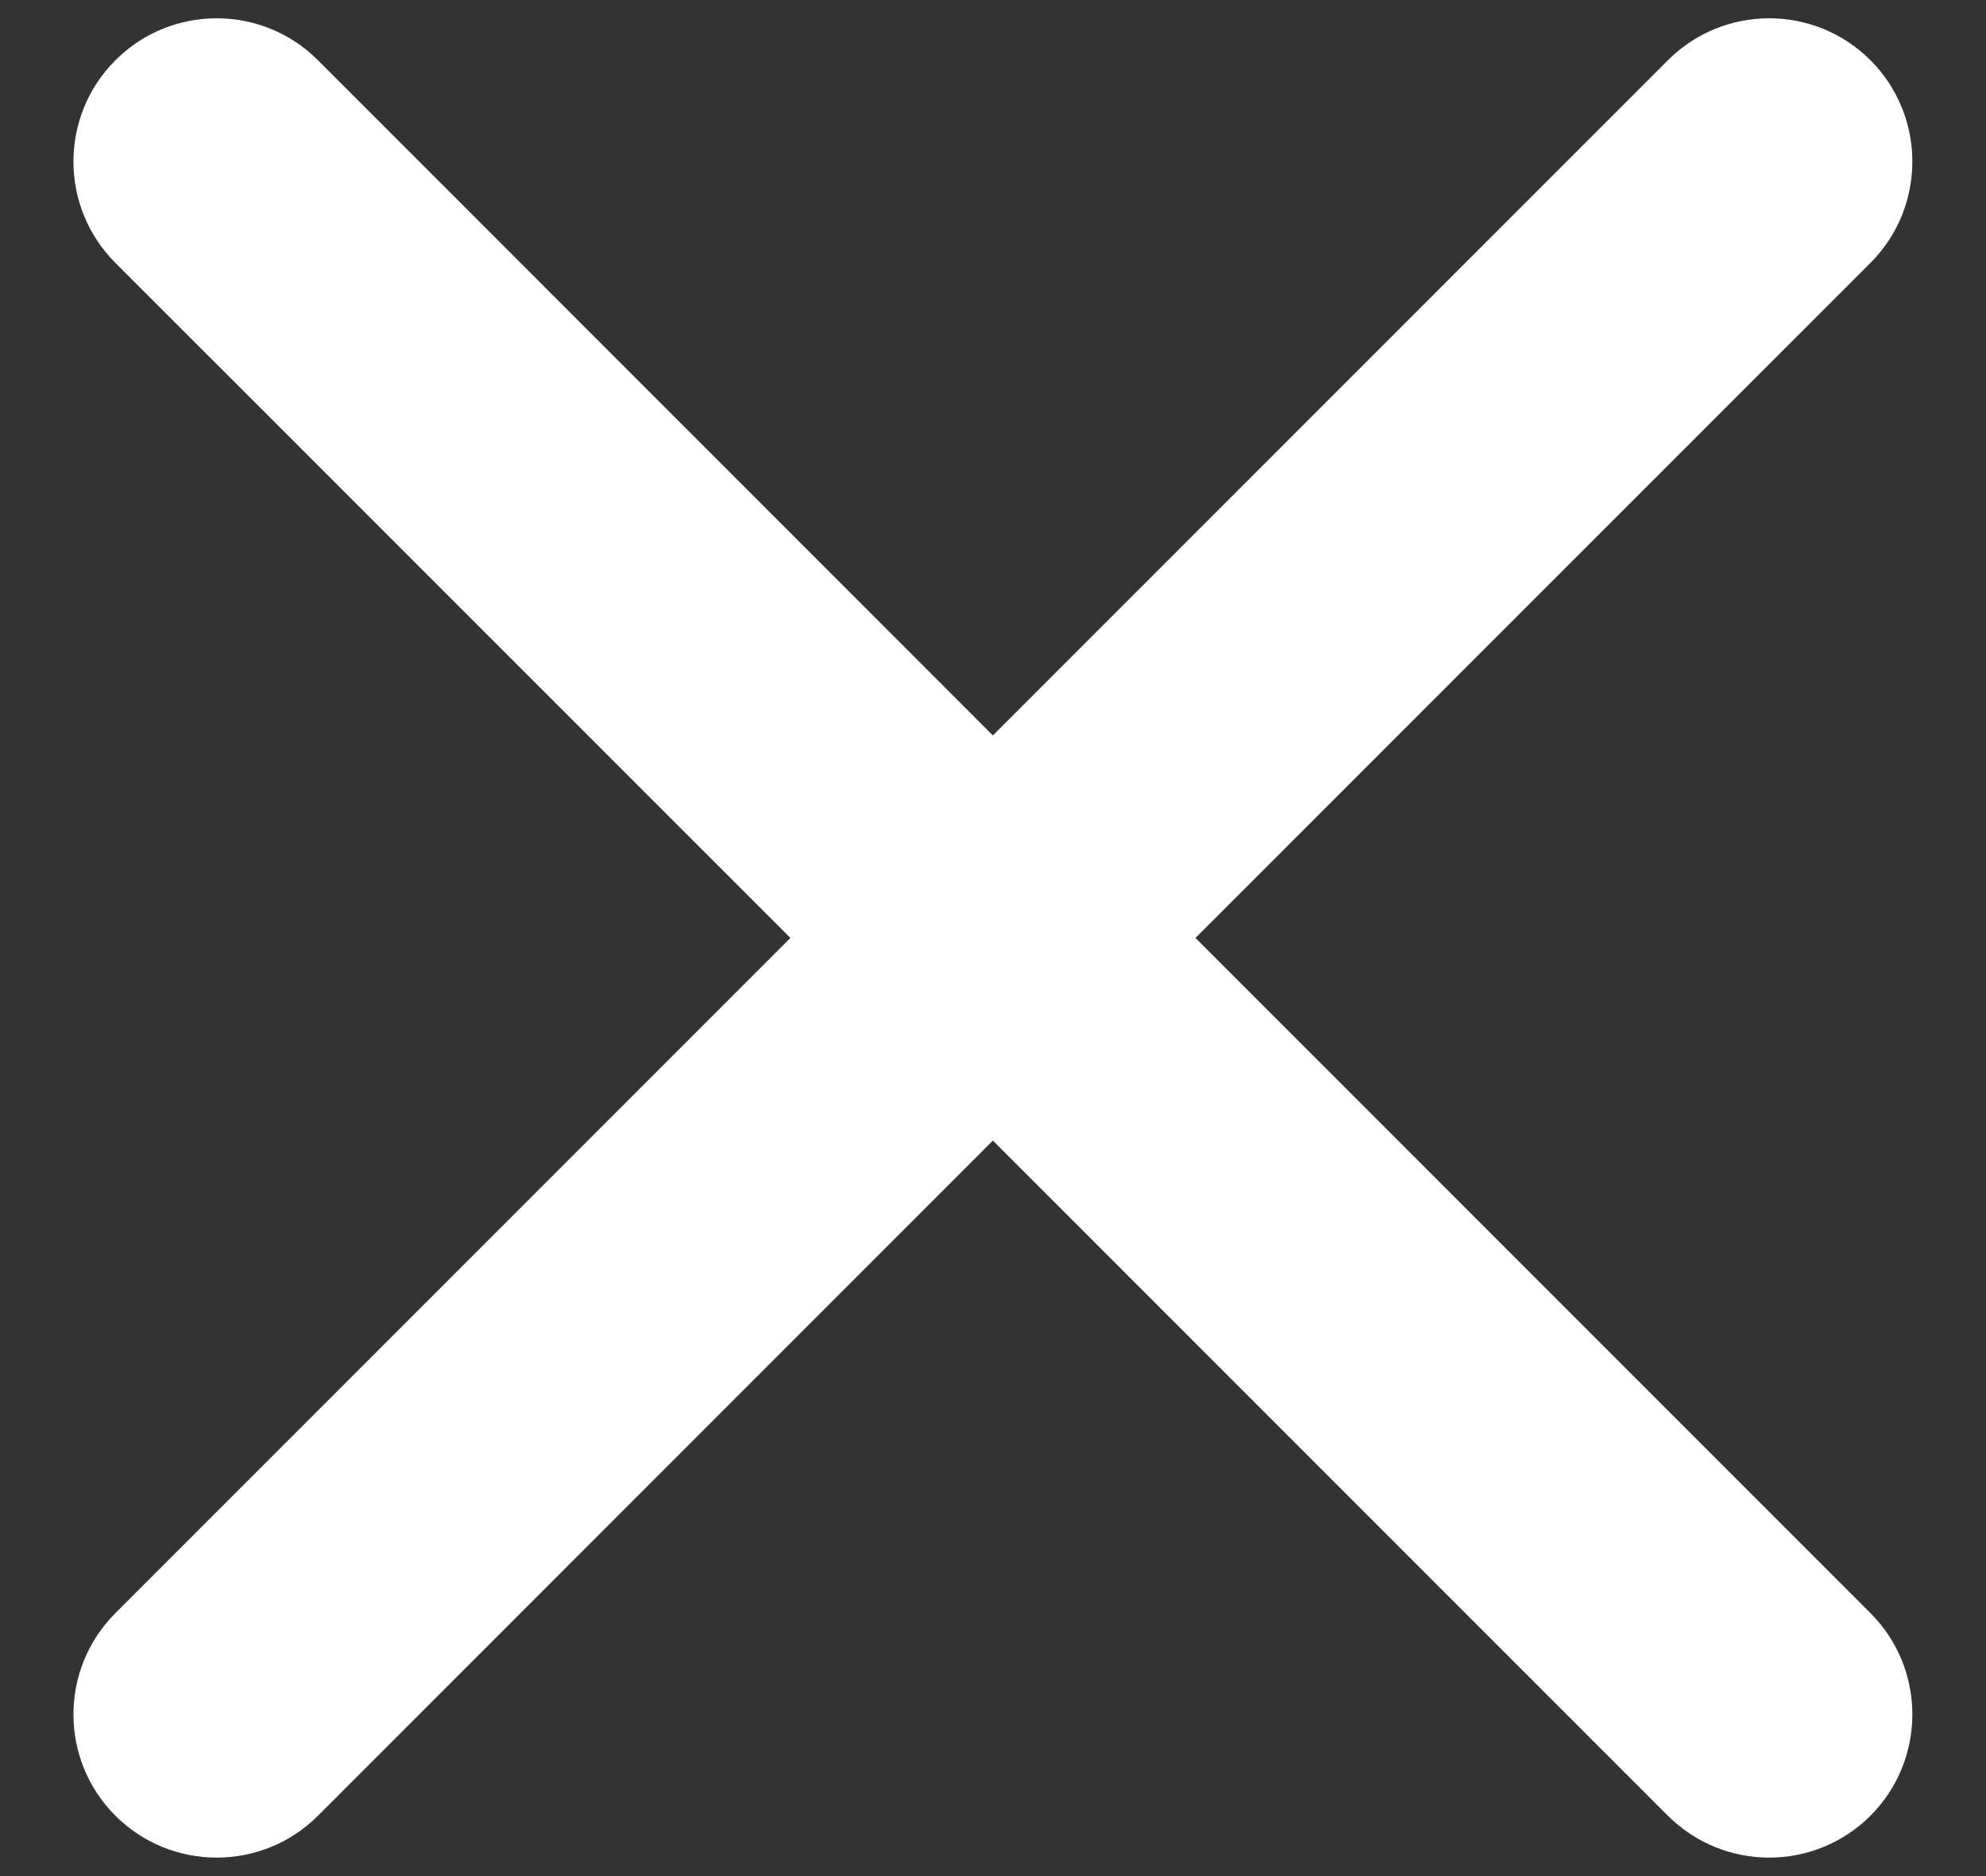 <svg width="18" height="17" viewBox="0 0 18 17" fill="none" xmlns="http://www.w3.org/2000/svg">
<rect x="0" y="0" width="18" height="17" fill="#333333" stroke="none"/>
<path d="M1.046 0.546C1.553 0.039 2.375 0.039 2.882 0.546L8.999 6.664L15.117 0.546C15.624 0.039 16.446 0.039 16.953 0.546C17.459 1.053 17.459 1.875 16.953 2.382L10.835 8.499L16.953 14.617C17.459 15.124 17.459 15.946 16.953 16.453C16.446 16.959 15.624 16.959 15.117 16.453L8.999 10.335L2.882 16.453C2.375 16.959 1.553 16.959 1.046 16.453C0.539 15.946 0.539 15.124 1.046 14.617L7.164 8.499L1.046 2.382C0.539 1.875 0.539 1.053 1.046 0.546Z" fill="white"/>
</svg>
